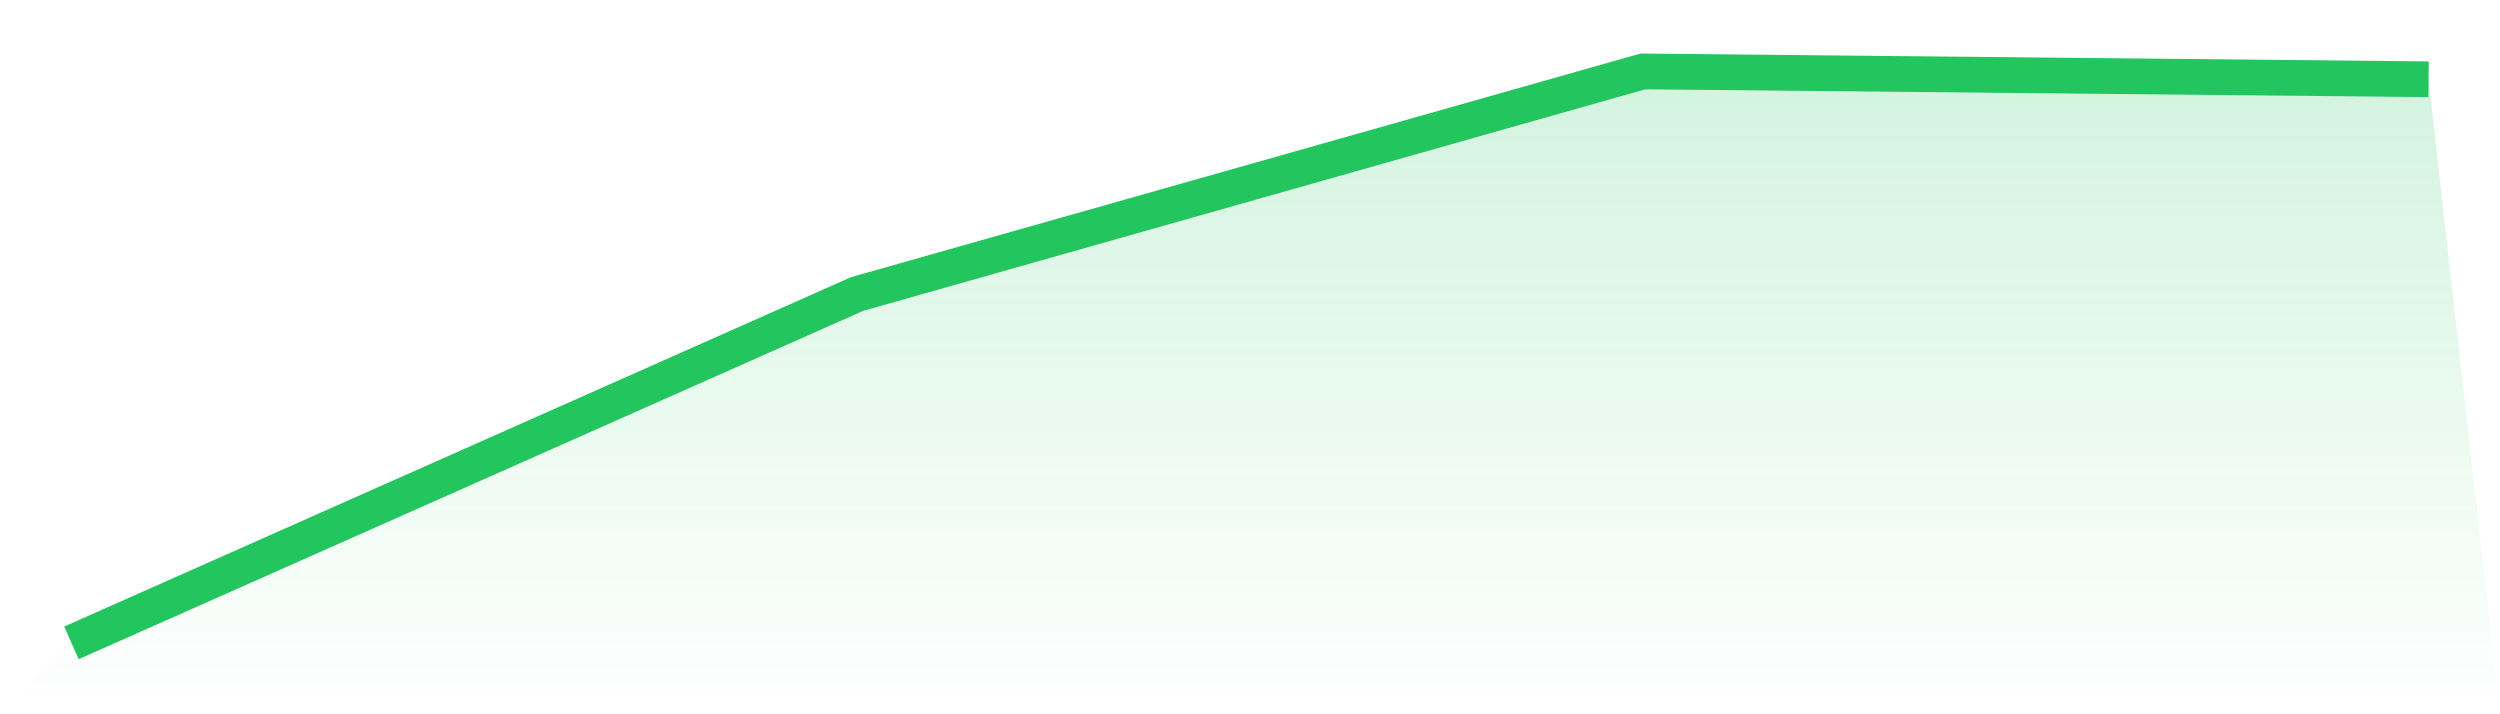 <svg viewBox="0 0 140 40" xmlns="http://www.w3.org/2000/svg">
<defs>
<linearGradient id="gradient" x1="0" x2="0" y1="0" y2="1">
<stop offset="0%" stop-color="#22c55e" stop-opacity="0.2"/>
<stop offset="100%" stop-color="#22c55e" stop-opacity="0"/>
</linearGradient>
</defs>
<path d="M4,36 L4,36 L48,16.462 L92,4 L136,4.439 L140,40 L0,40 z" fill="url(#gradient)"/>
<path d="M4,36 L4,36 L48,16.462 L92,4 L136,4.439" fill="none" stroke="#22c55e" stroke-width="2"/>
</svg>